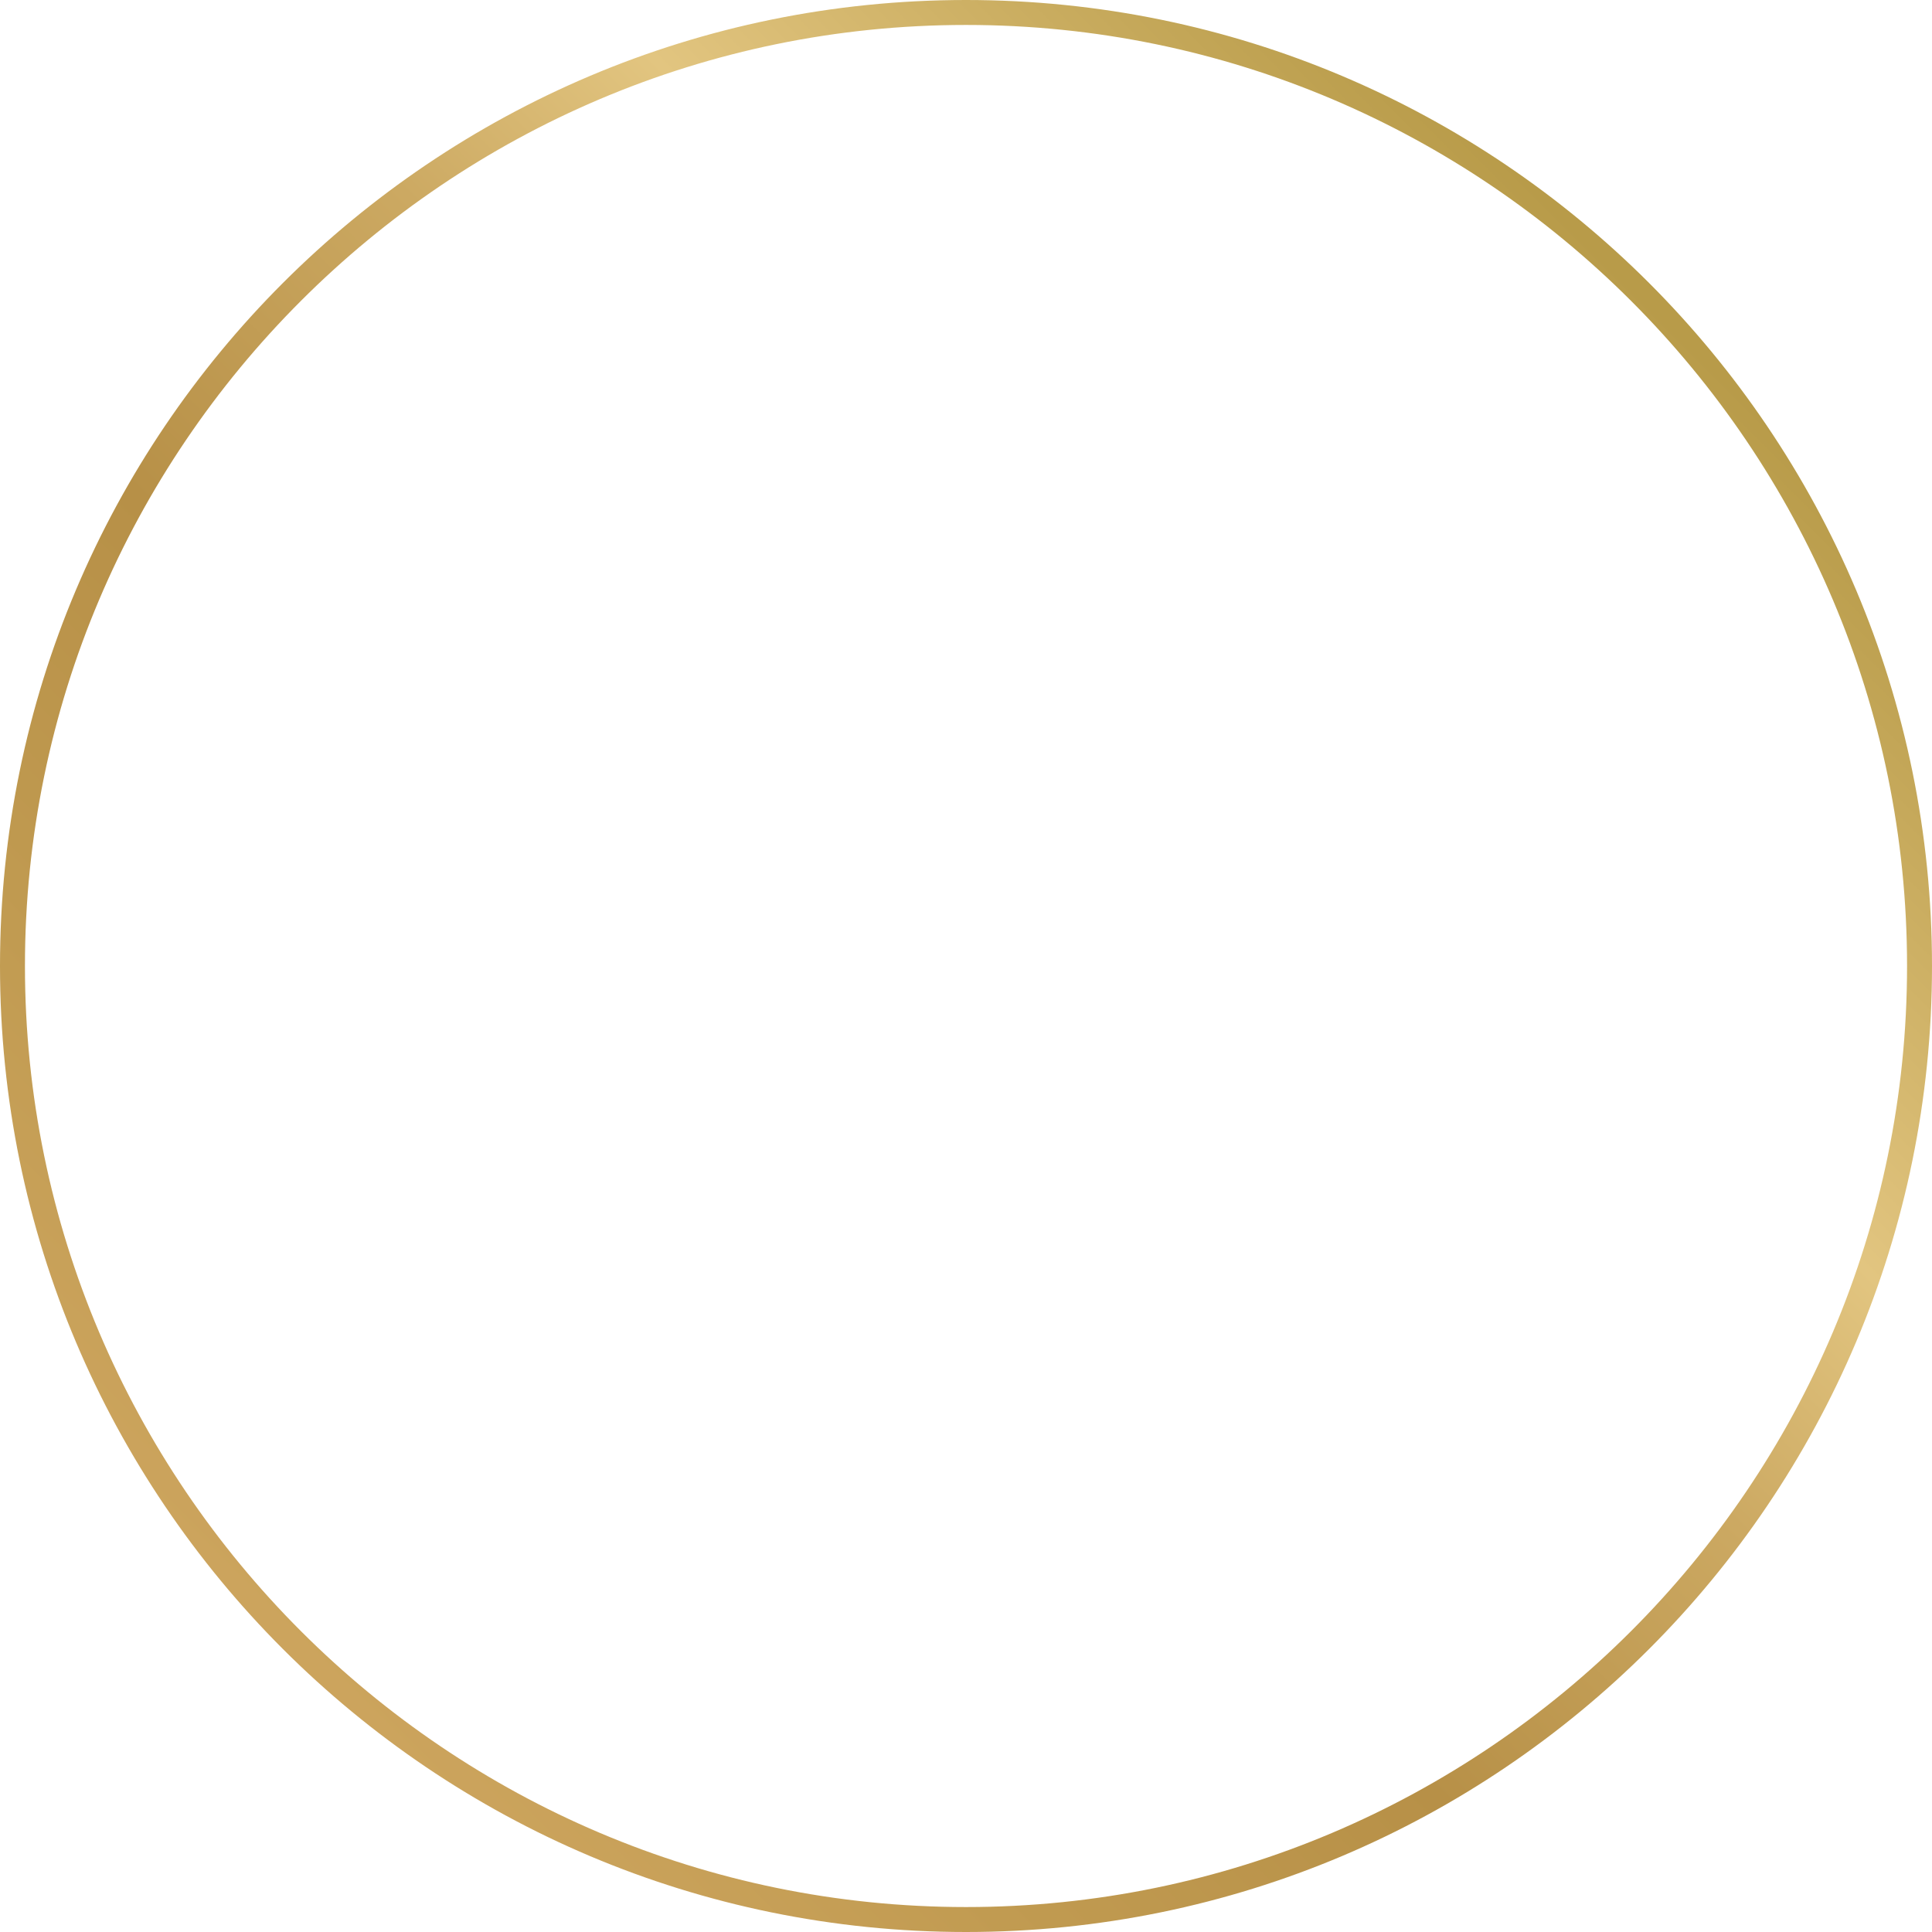 <?xml version="1.0" encoding="UTF-8" standalone="no"?>
<svg
   xmlns:dc="http://purl.org/dc/elements/1.1/"
   xmlns:cc="http://creativecommons.org/ns#"
   xmlns:rdf="http://www.w3.org/1999/02/22-rdf-syntax-ns#"
   xmlns:svg="http://www.w3.org/2000/svg"
   xmlns="http://www.w3.org/2000/svg"
   xmlns:xlink="http://www.w3.org/1999/xlink"
   xml:space="preserve"
   width="230px"
   height="230px"
   version="1.1"
   shape-rendering="geometricPrecision"
   text-rendering="geometricPrecision"
   image-rendering="optimizeQuality"
   fill-rule="evenodd"
   clip-rule="evenodd"
   viewBox="0 0 23000 23000"
   id="svg197">
 <defs
   id="defs167"><linearGradient
     id="id9"
     gradientUnits="userSpaceOnUse"
     x1="3551.06"
     y1="19448.9"
     x2="19448.8"
     y2="3551.17">
    <stop
   offset="0"
   stop-color="#CCA45D"
   id="stop137" />
    <stop
   offset="0.161"
   stop-color="#C19B51"
   id="stop139" />
    <stop
   offset="0.369"
   stop-color="#B79047"
   id="stop141" />
    <stop
   offset="0.58"
   stop-color="#CCA962"
   id="stop143" />
    <stop
   offset="0.722"
   stop-color="#E2C580"
   id="stop145" />
    <stop
   offset="0.859"
   stop-color="#CDB064"
   id="stop147" />
    <stop
   offset="1"
   stop-color="#B89B49"
   id="stop149" />
   </linearGradient><linearGradient
     xlink:href="#id9"
     id="linearGradient1008"
     x1="4309.724"
     y1="20427.529"
     x2="20379.314"
     y2="4357.94"
     gradientUnits="userSpaceOnUse" /></defs>
 <g
   id="Ebene_x0020_1"
   style="fill-opacity:1;fill:url(#linearGradient1008)">
  
  
  
  
  
  
  
  
  
  
  <path
   fill="url(#id10)"
   d="M297 11500c0,-6177 5026,-11203 11203,-11203l0 0c6177,0 11203,5026 11203,11203l0 0c0,6177 -5026,11203 -11203,11203l0 0c-6177,0 -11203,-5026 -11203,-11203zm-297 0c0,6351 5149,11500 11500,11500l0 0c6351,0 11500,-5149 11500,-11500 0,-6351 -5149,-11500 -11500,-11500l0 0c-6351,0 -11500,5149 -11500,11500z"
   id="path190"
   style="fill-opacity:1.0;fill:url(#linearGradient1008)" />
  
  
 </g>
</svg>